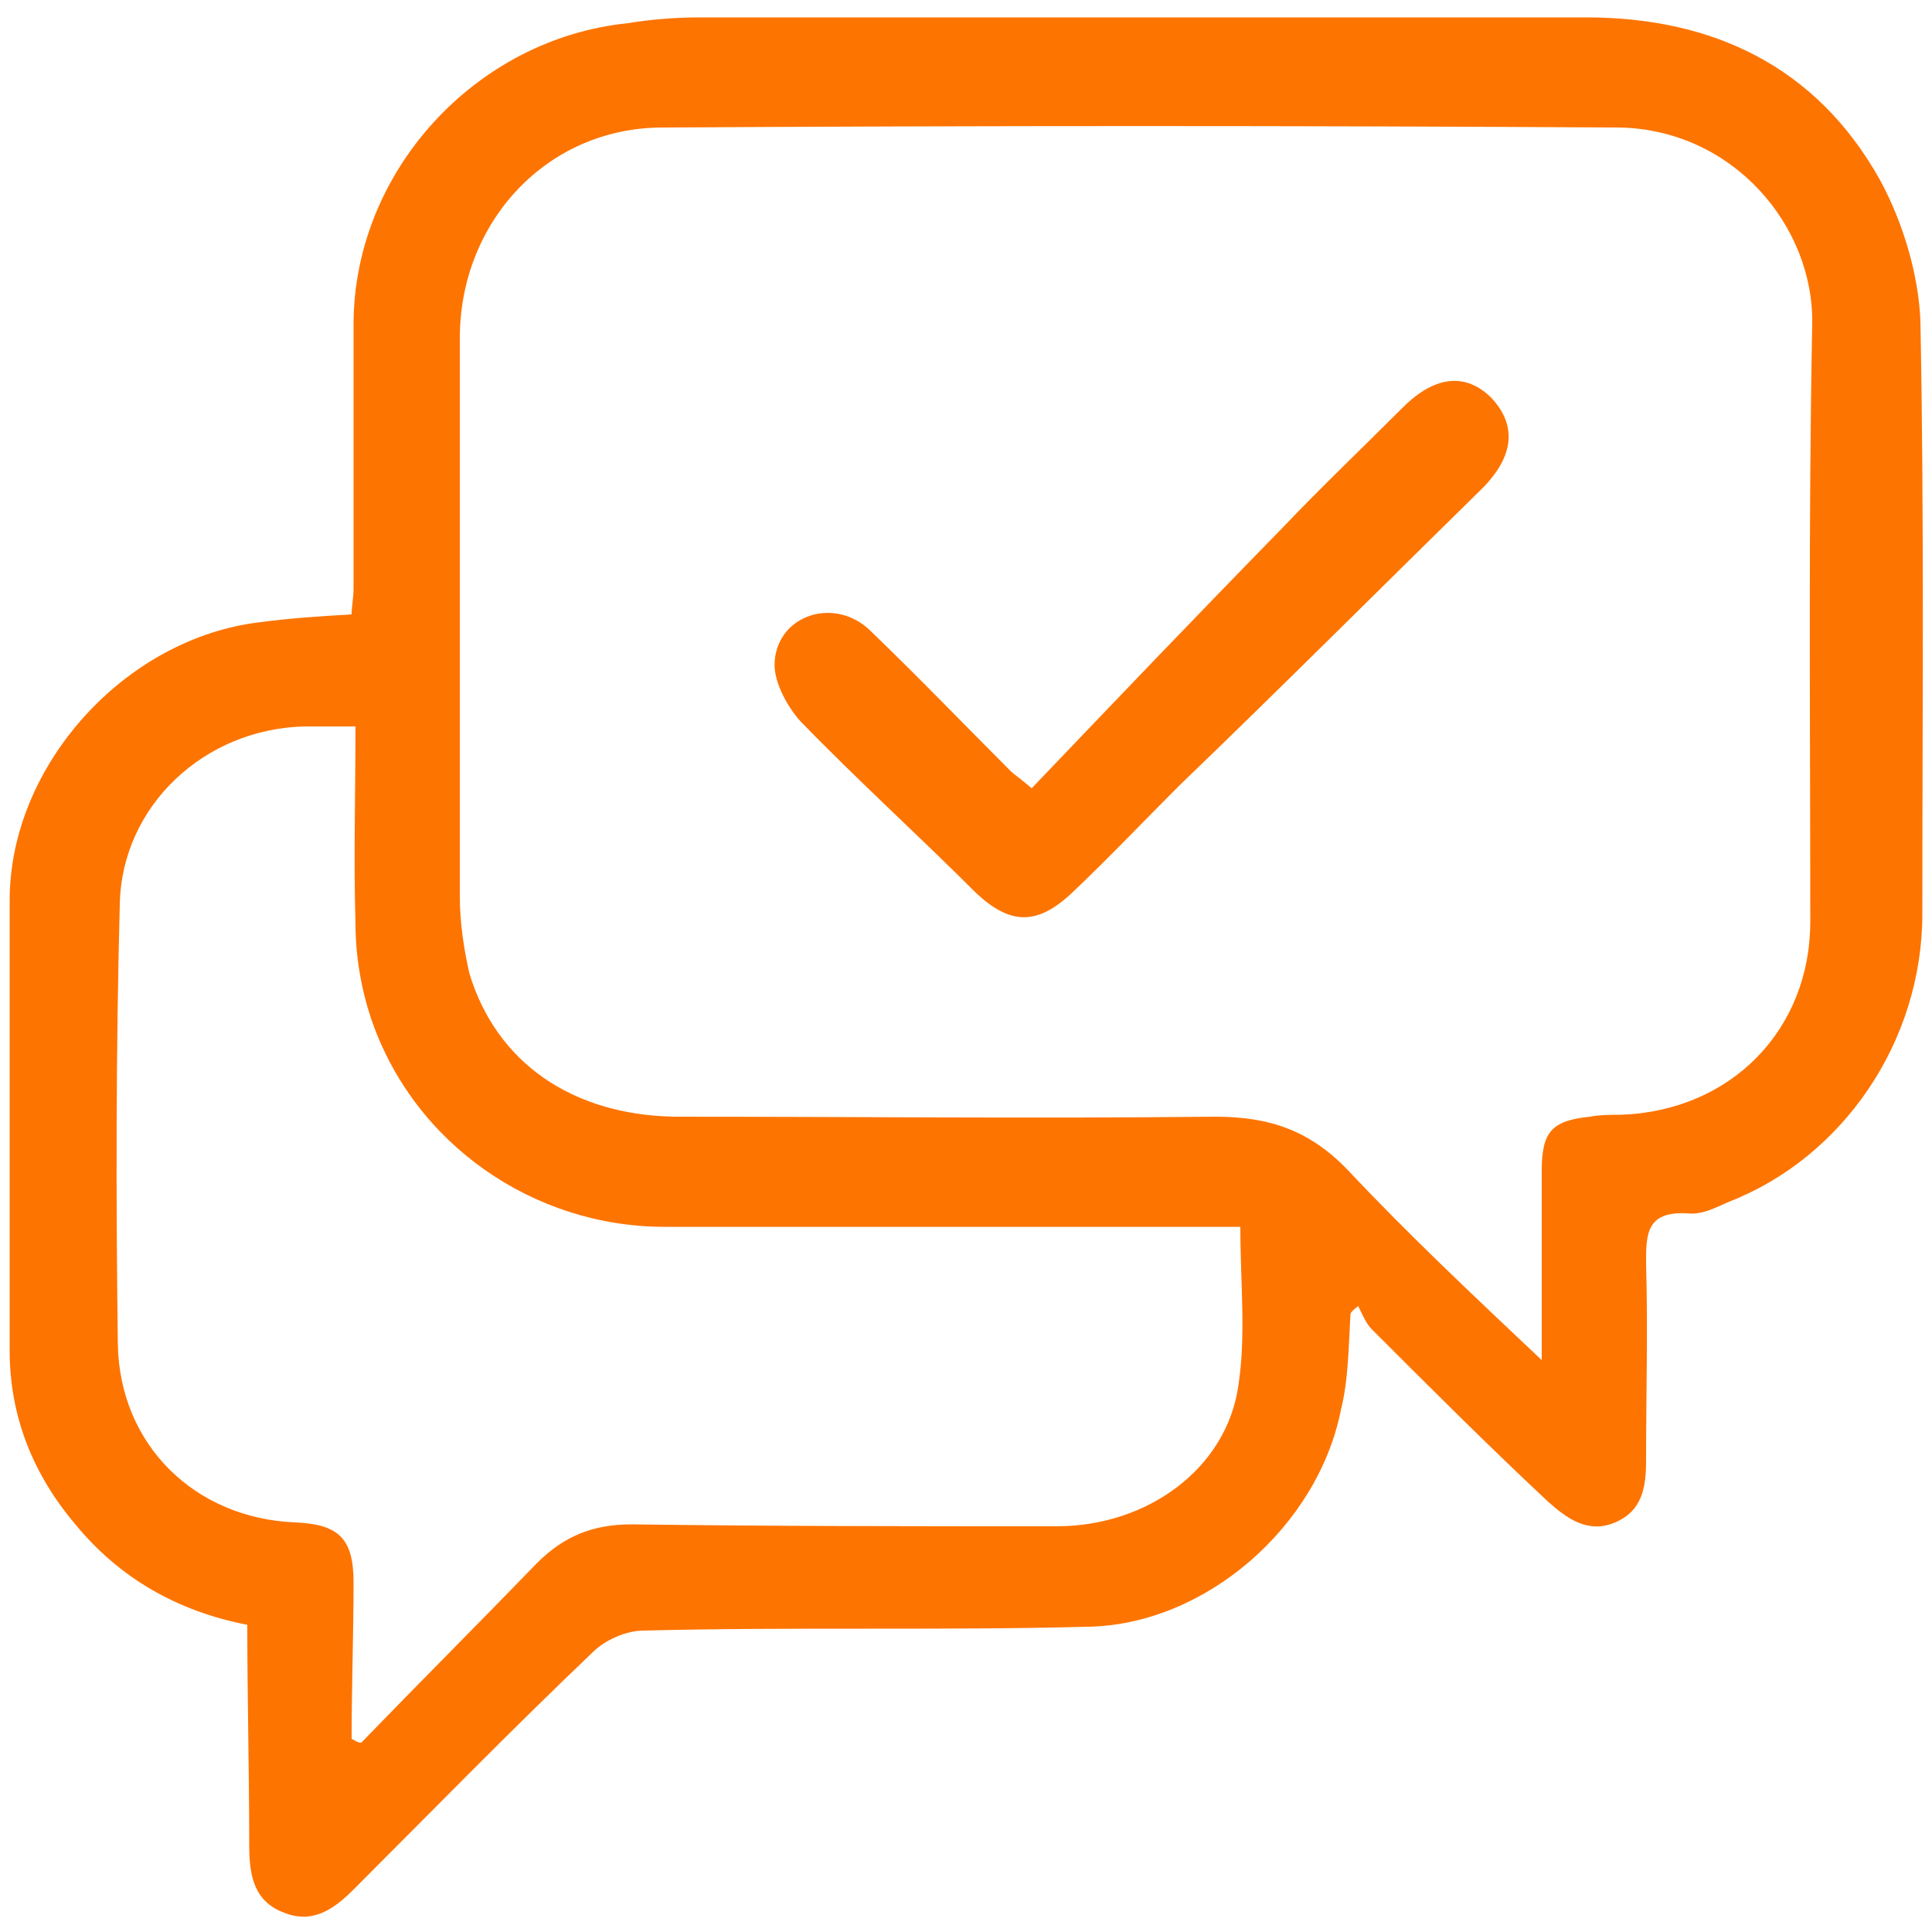 <?xml version="1.0" encoding="utf-8"?>
<!-- Generator: Adobe Illustrator 25.2.1, SVG Export Plug-In . SVG Version: 6.00 Build 0)  -->
<svg version="1.1" id="Layer_1" xmlns="http://www.w3.org/2000/svg" xmlns:xlink="http://www.w3.org/1999/xlink" x="0px" y="0px"
	 viewBox="0 0 100 100" style="enable-background:new 0 0 100 100;" xml:space="preserve">
<style type="text/css">
	.st0{fill:#FE7400;}
</style>
<g>
	<path class="st0" d="M12.8,84.1c-3.6-0.7-6.6-2.4-8.9-5.2c-2.2-2.6-3.4-5.6-3.4-9c0-7.8,0-15.5,0-23.3c0-7,6-13.6,13-14.4
		c1.5-0.2,3-0.3,4.7-0.4c0-0.4,0.1-0.9,0.1-1.3c0-4.6,0-9.2,0-13.7c0-7.9,6.3-14.8,14.2-15.6C33.7,1,35,0.9,36.2,0.9
		c15.3,0,30.6,0,45.9,0c6.5,0,11.9,2.5,15.2,8.4c1.2,2.2,2,4.9,2.1,7.3c0.2,10.2,0.1,20.5,0.1,30.7c0,6.6-4.1,12.6-10,14.9
		c-0.7,0.3-1.4,0.7-2.2,0.6c-2.1-0.1-2.1,1.1-2.1,2.6c0.1,3.4,0,6.8,0,10.2c0,1.4-0.2,2.6-1.6,3.2c-1.4,0.6-2.5-0.2-3.5-1.1
		C77,74.8,74,71.8,71,68.8c-0.3-0.3-0.5-0.8-0.7-1.2c-0.1,0.1-0.3,0.2-0.4,0.4c-0.1,1.7-0.1,3.4-0.5,5c-1.2,6-7,11.1-13.1,11.2
		c-7.6,0.2-15.3,0-23,0.2c-0.9,0-2,0.5-2.6,1.1c-4.2,4-8.3,8.2-12.4,12.3c-1,1-2.1,1.8-3.6,1.2c-1.6-0.6-1.8-2-1.8-3.5
		C12.9,91.7,12.8,87.9,12.8,84.1z M79.8,70.4c0-3.5,0-6.6,0-9.8c0-2,0.5-2.6,2.5-2.8c0.5-0.1,1.1-0.1,1.6-0.1
		c5.7-0.2,9.8-4.4,9.8-10c0-10.3-0.1-20.6,0.1-30.9c0.1-5.1-4.1-10.1-10-10.2c-16.5-0.1-33-0.1-49.5,0c-6,0-10.5,4.9-10.5,10.9
		c0,9.6,0,19.3,0,28.9c0,1.3,0.2,2.7,0.5,4c1.4,4.6,5.3,7.3,10.6,7.4c9.3,0,18.6,0.1,28,0c2.8,0,4.9,0.7,6.9,2.8
		C72.9,63.9,76.2,67,79.8,70.4z M18.2,90c0.2,0.1,0.3,0.2,0.5,0.2c3-3.1,6.1-6.2,9.1-9.3c1.4-1.4,2.9-2,4.9-2C40,79,47.3,79,54.7,79
		c4.7,0,8.8-3,9.4-7.3c0.4-2.6,0.1-5.3,0.1-8.2c-0.7,0-1.2,0-1.8,0c-9.3,0-18.7,0-28,0c-6.8,0-13-4.3-15.2-10.8
		c-0.5-1.5-0.8-3.2-0.8-4.9c-0.1-3.4,0-6.7,0-10.2c-1,0-1.8,0-2.6,0c-5.2,0.1-9.5,4.1-9.6,9.2C6,54.5,6,62,6.1,69.6
		c0.1,5.2,4,9,9.2,9.2c2.2,0.1,3,0.8,3,3.1C18.3,84.5,18.2,87.3,18.2,90z"/>
	<path class="st0" d="M53.4,40.8c4.3-4.5,8.6-9,13-13.5c2-2.1,4.1-4.1,6.2-6.2c1.7-1.7,3.3-1.8,4.6-0.5c1.3,1.4,1.2,3-0.5,4.7
		C71.5,30.4,66.3,35.6,61,40.7c-1.8,1.8-3.6,3.7-5.5,5.5c-1.8,1.7-3.2,1.7-5,0c-3-3-6.2-5.9-9.1-8.9c-0.7-0.8-1.4-2.1-1.3-3.1
		c0.2-2.4,3.1-3.3,4.9-1.6c2.5,2.4,4.9,4.9,7.3,7.3C52.5,40.1,52.7,40.2,53.4,40.8z"/>
</g>
</svg>
